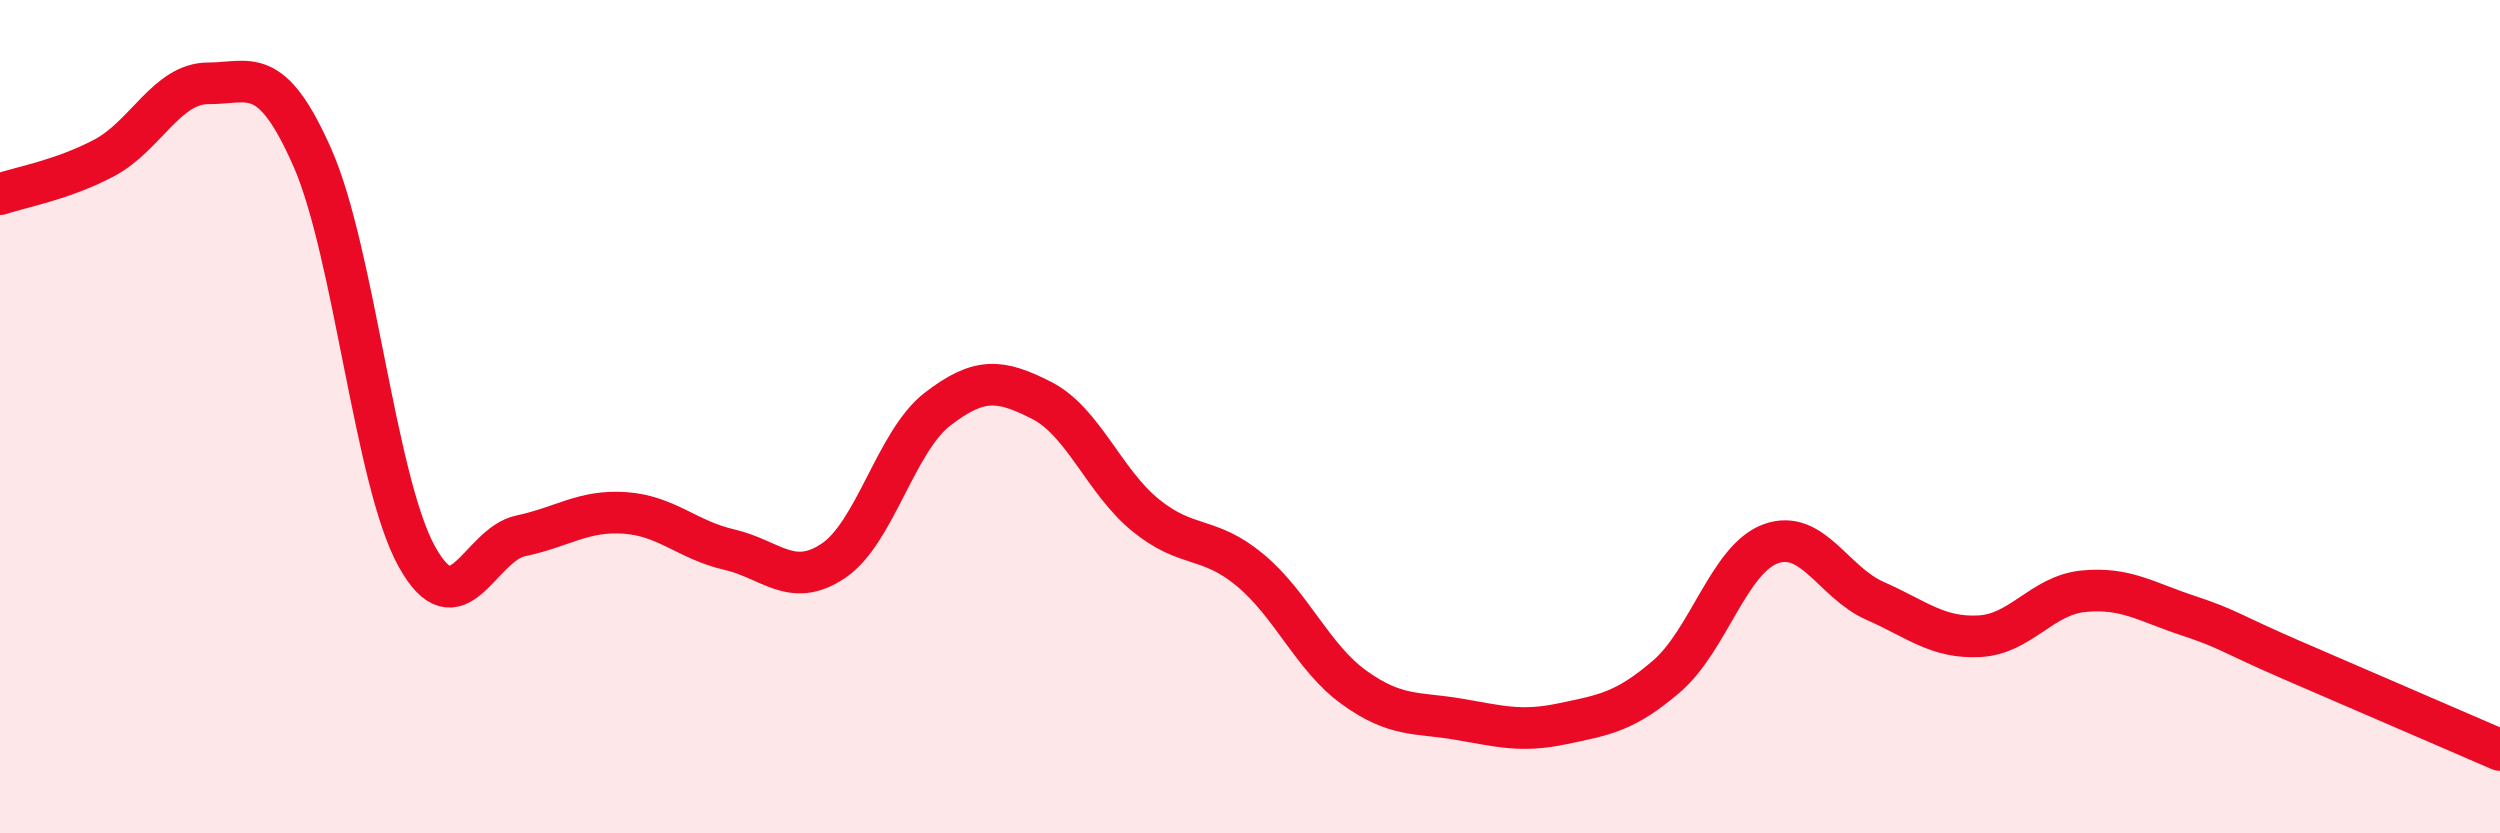 
    <svg width="60" height="20" viewBox="0 0 60 20" xmlns="http://www.w3.org/2000/svg">
      <path
        d="M 0,4.66 C 0.5,4.49 1.5,4.32 2.5,3.79 C 3.5,3.26 4,2 5,2 C 6,2 6.5,1.52 7.5,3.79 C 8.5,6.06 9,11.54 10,13.35 C 11,15.16 11.5,13.07 12.5,12.86 C 13.5,12.65 14,12.24 15,12.31 C 16,12.38 16.5,12.96 17.5,13.19 C 18.5,13.42 19,14.13 20,13.46 C 21,12.79 21.5,10.59 22.5,9.82 C 23.5,9.05 24,9.1 25,9.61 C 26,10.12 26.5,11.56 27.5,12.37 C 28.5,13.18 29,12.85 30,13.68 C 31,14.51 31.5,15.78 32.5,16.5 C 33.5,17.22 34,17.09 35,17.26 C 36,17.43 36.5,17.58 37.5,17.37 C 38.5,17.16 39,17.09 40,16.23 C 41,15.37 41.5,13.41 42.5,13.05 C 43.5,12.69 44,13.98 45,14.42 C 46,14.86 46.5,15.32 47.5,15.27 C 48.5,15.22 49,14.29 50,14.19 C 51,14.09 51.5,14.44 52.5,14.77 C 53.5,15.1 53.5,15.19 55,15.84 C 56.5,16.49 59,17.57 60,18L60 20L0 20Z"
        fill="#EB0A25"
        opacity="0.1"
        stroke-linecap="round"
        stroke-linejoin="round"
      />
      <path
        d="M 0,4.66 C 0.5,4.49 1.5,4.32 2.5,3.79 C 3.5,3.26 4,2 5,2 C 6,2 6.5,1.52 7.5,3.79 C 8.5,6.06 9,11.54 10,13.35 C 11,15.16 11.5,13.07 12.5,12.86 C 13.5,12.65 14,12.24 15,12.31 C 16,12.38 16.5,12.96 17.5,13.19 C 18.5,13.42 19,14.13 20,13.46 C 21,12.79 21.5,10.59 22.5,9.82 C 23.5,9.05 24,9.1 25,9.61 C 26,10.12 26.5,11.56 27.5,12.37 C 28.5,13.18 29,12.85 30,13.68 C 31,14.51 31.5,15.78 32.5,16.5 C 33.5,17.22 34,17.09 35,17.26 C 36,17.43 36.5,17.58 37.5,17.37 C 38.5,17.16 39,17.09 40,16.23 C 41,15.37 41.5,13.41 42.5,13.05 C 43.5,12.69 44,13.98 45,14.42 C 46,14.86 46.5,15.32 47.5,15.27 C 48.5,15.22 49,14.29 50,14.19 C 51,14.09 51.5,14.44 52.5,14.77 C 53.5,15.1 53.5,15.19 55,15.84 C 56.5,16.49 59,17.57 60,18"
        stroke="#EB0A25"
        stroke-width="1"
        fill="none"
        stroke-linecap="round"
        stroke-linejoin="round"
      />
    </svg>
  